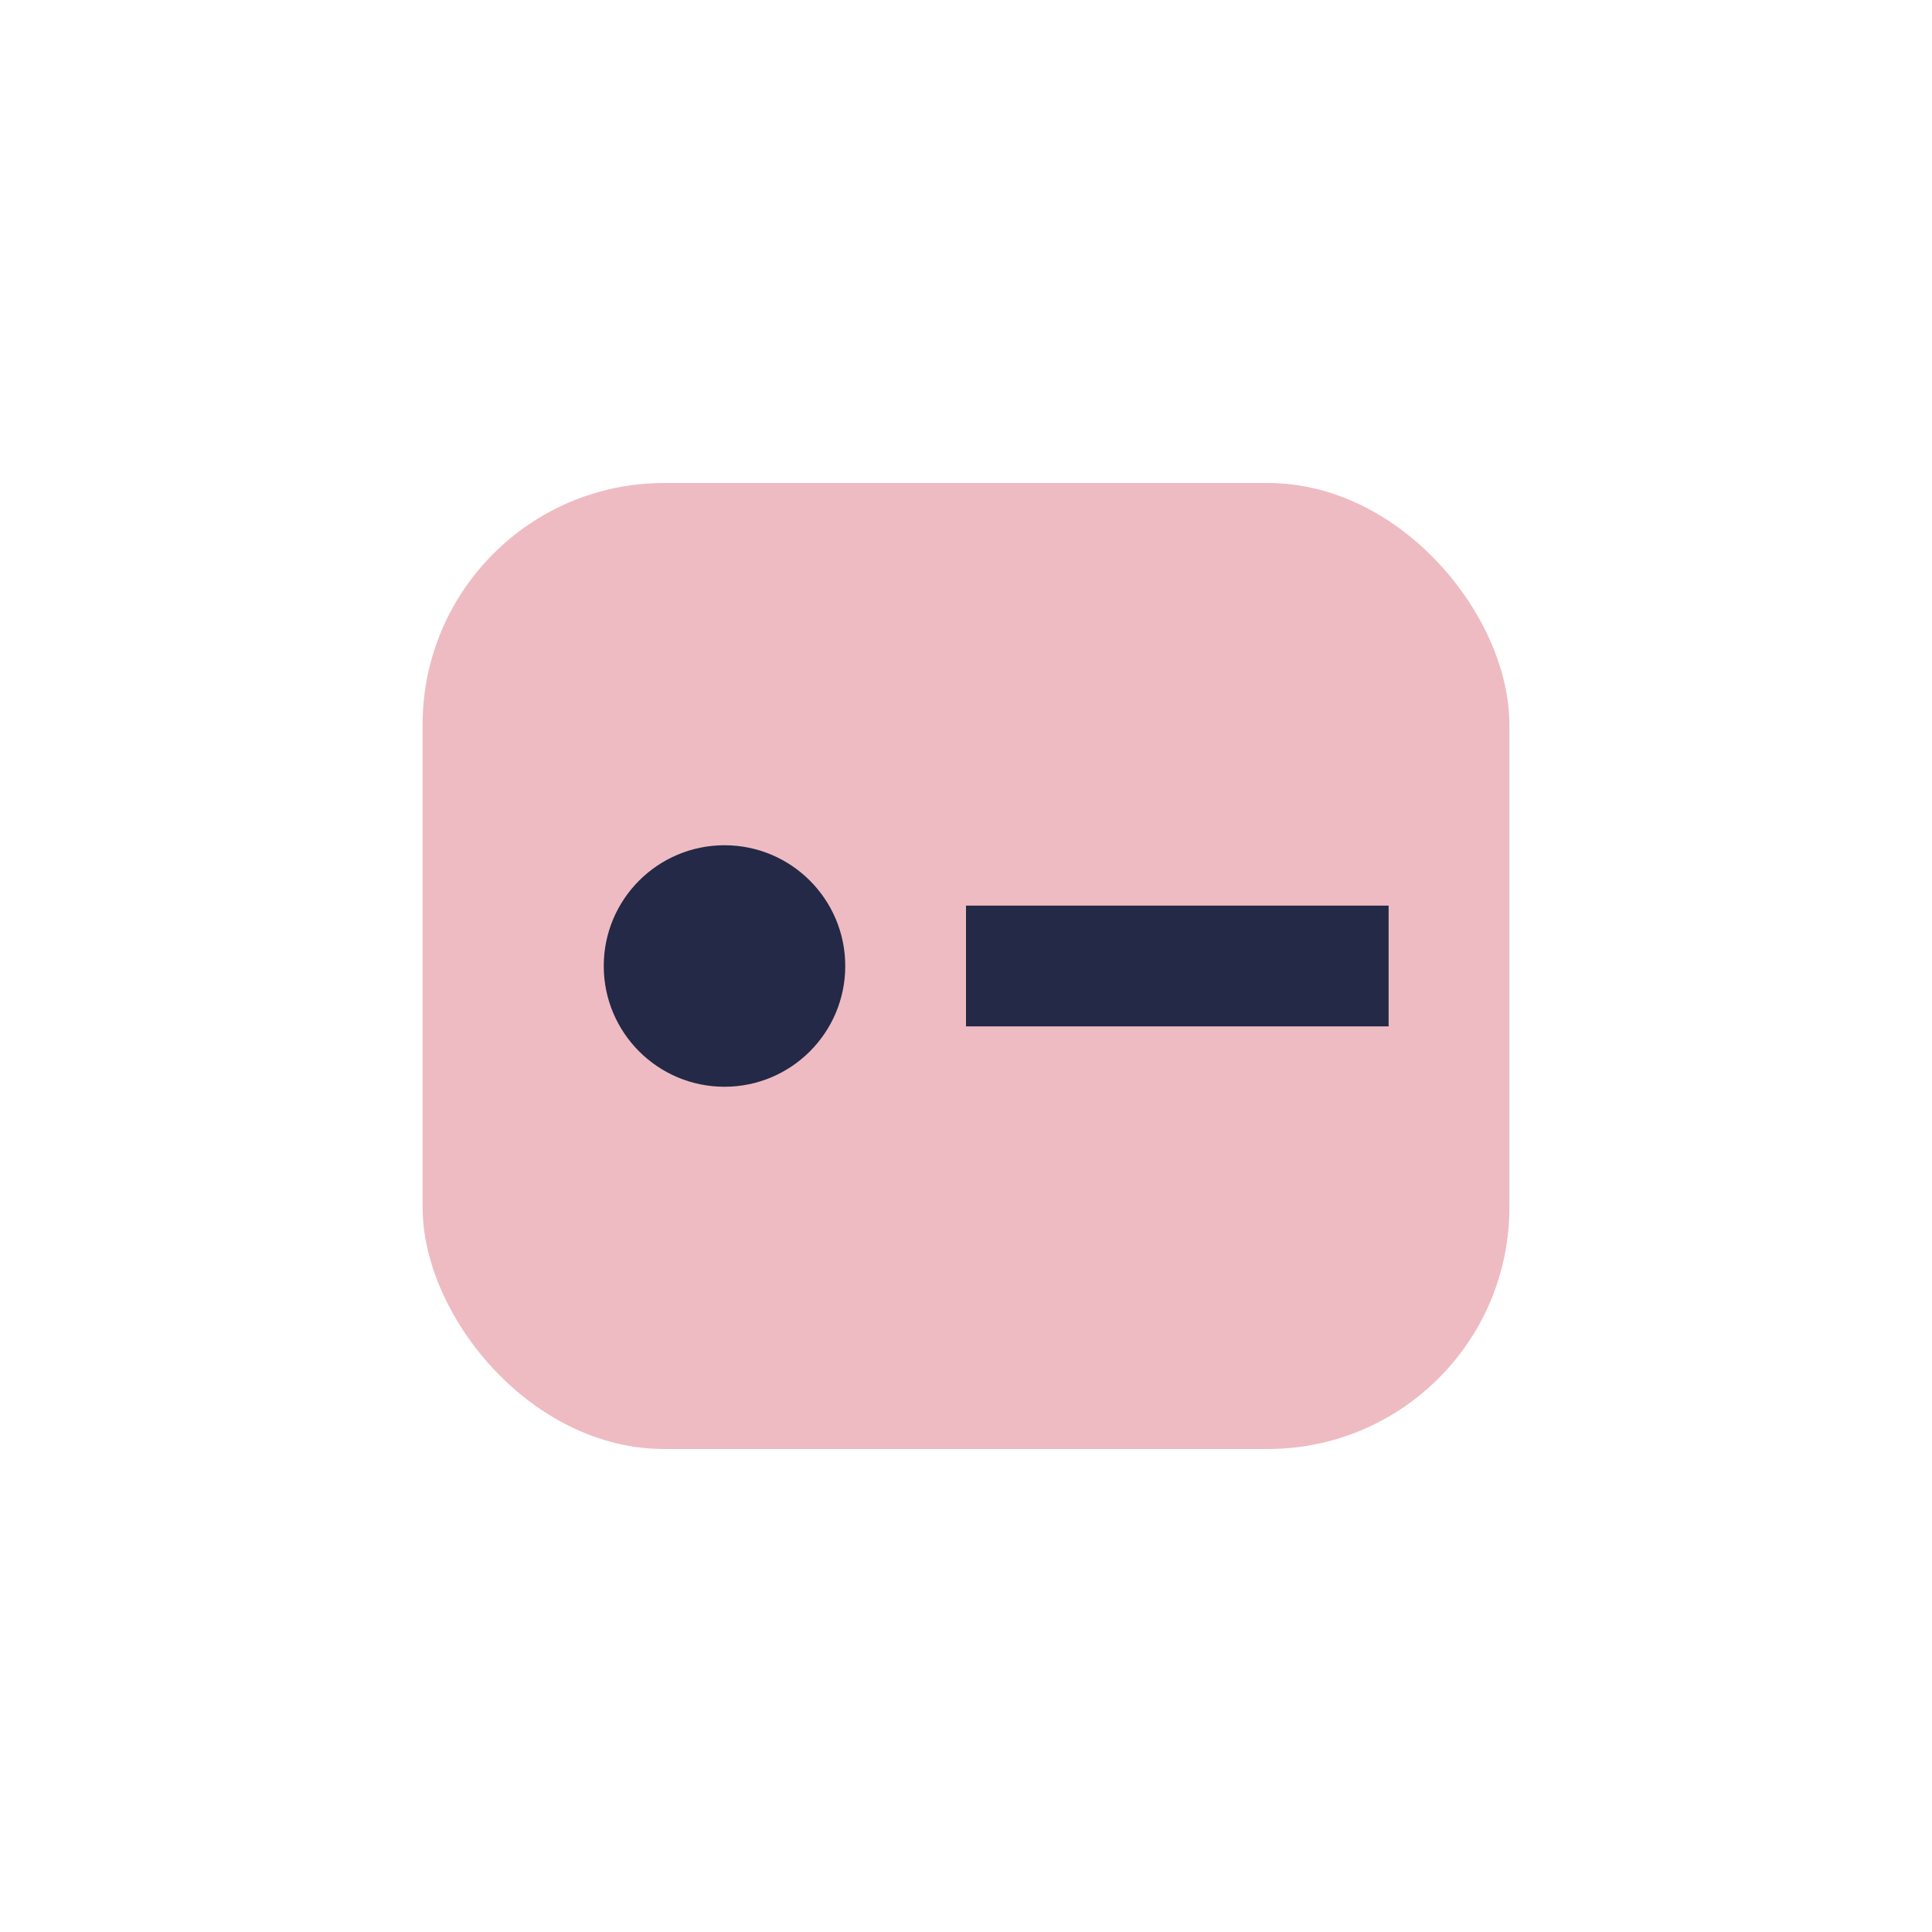 <?xml version="1.0" encoding="UTF-8"?>
<svg xmlns="http://www.w3.org/2000/svg" width="32" height="32" viewBox="0 0 32 32"><rect x="7" y="8" width="18" height="16" rx="4" fill="#eebbc3"/><path d="M16 16h7" stroke="#232946" stroke-width="2"/><circle cx="12" cy="16" r="2" fill="#232946"/></svg>